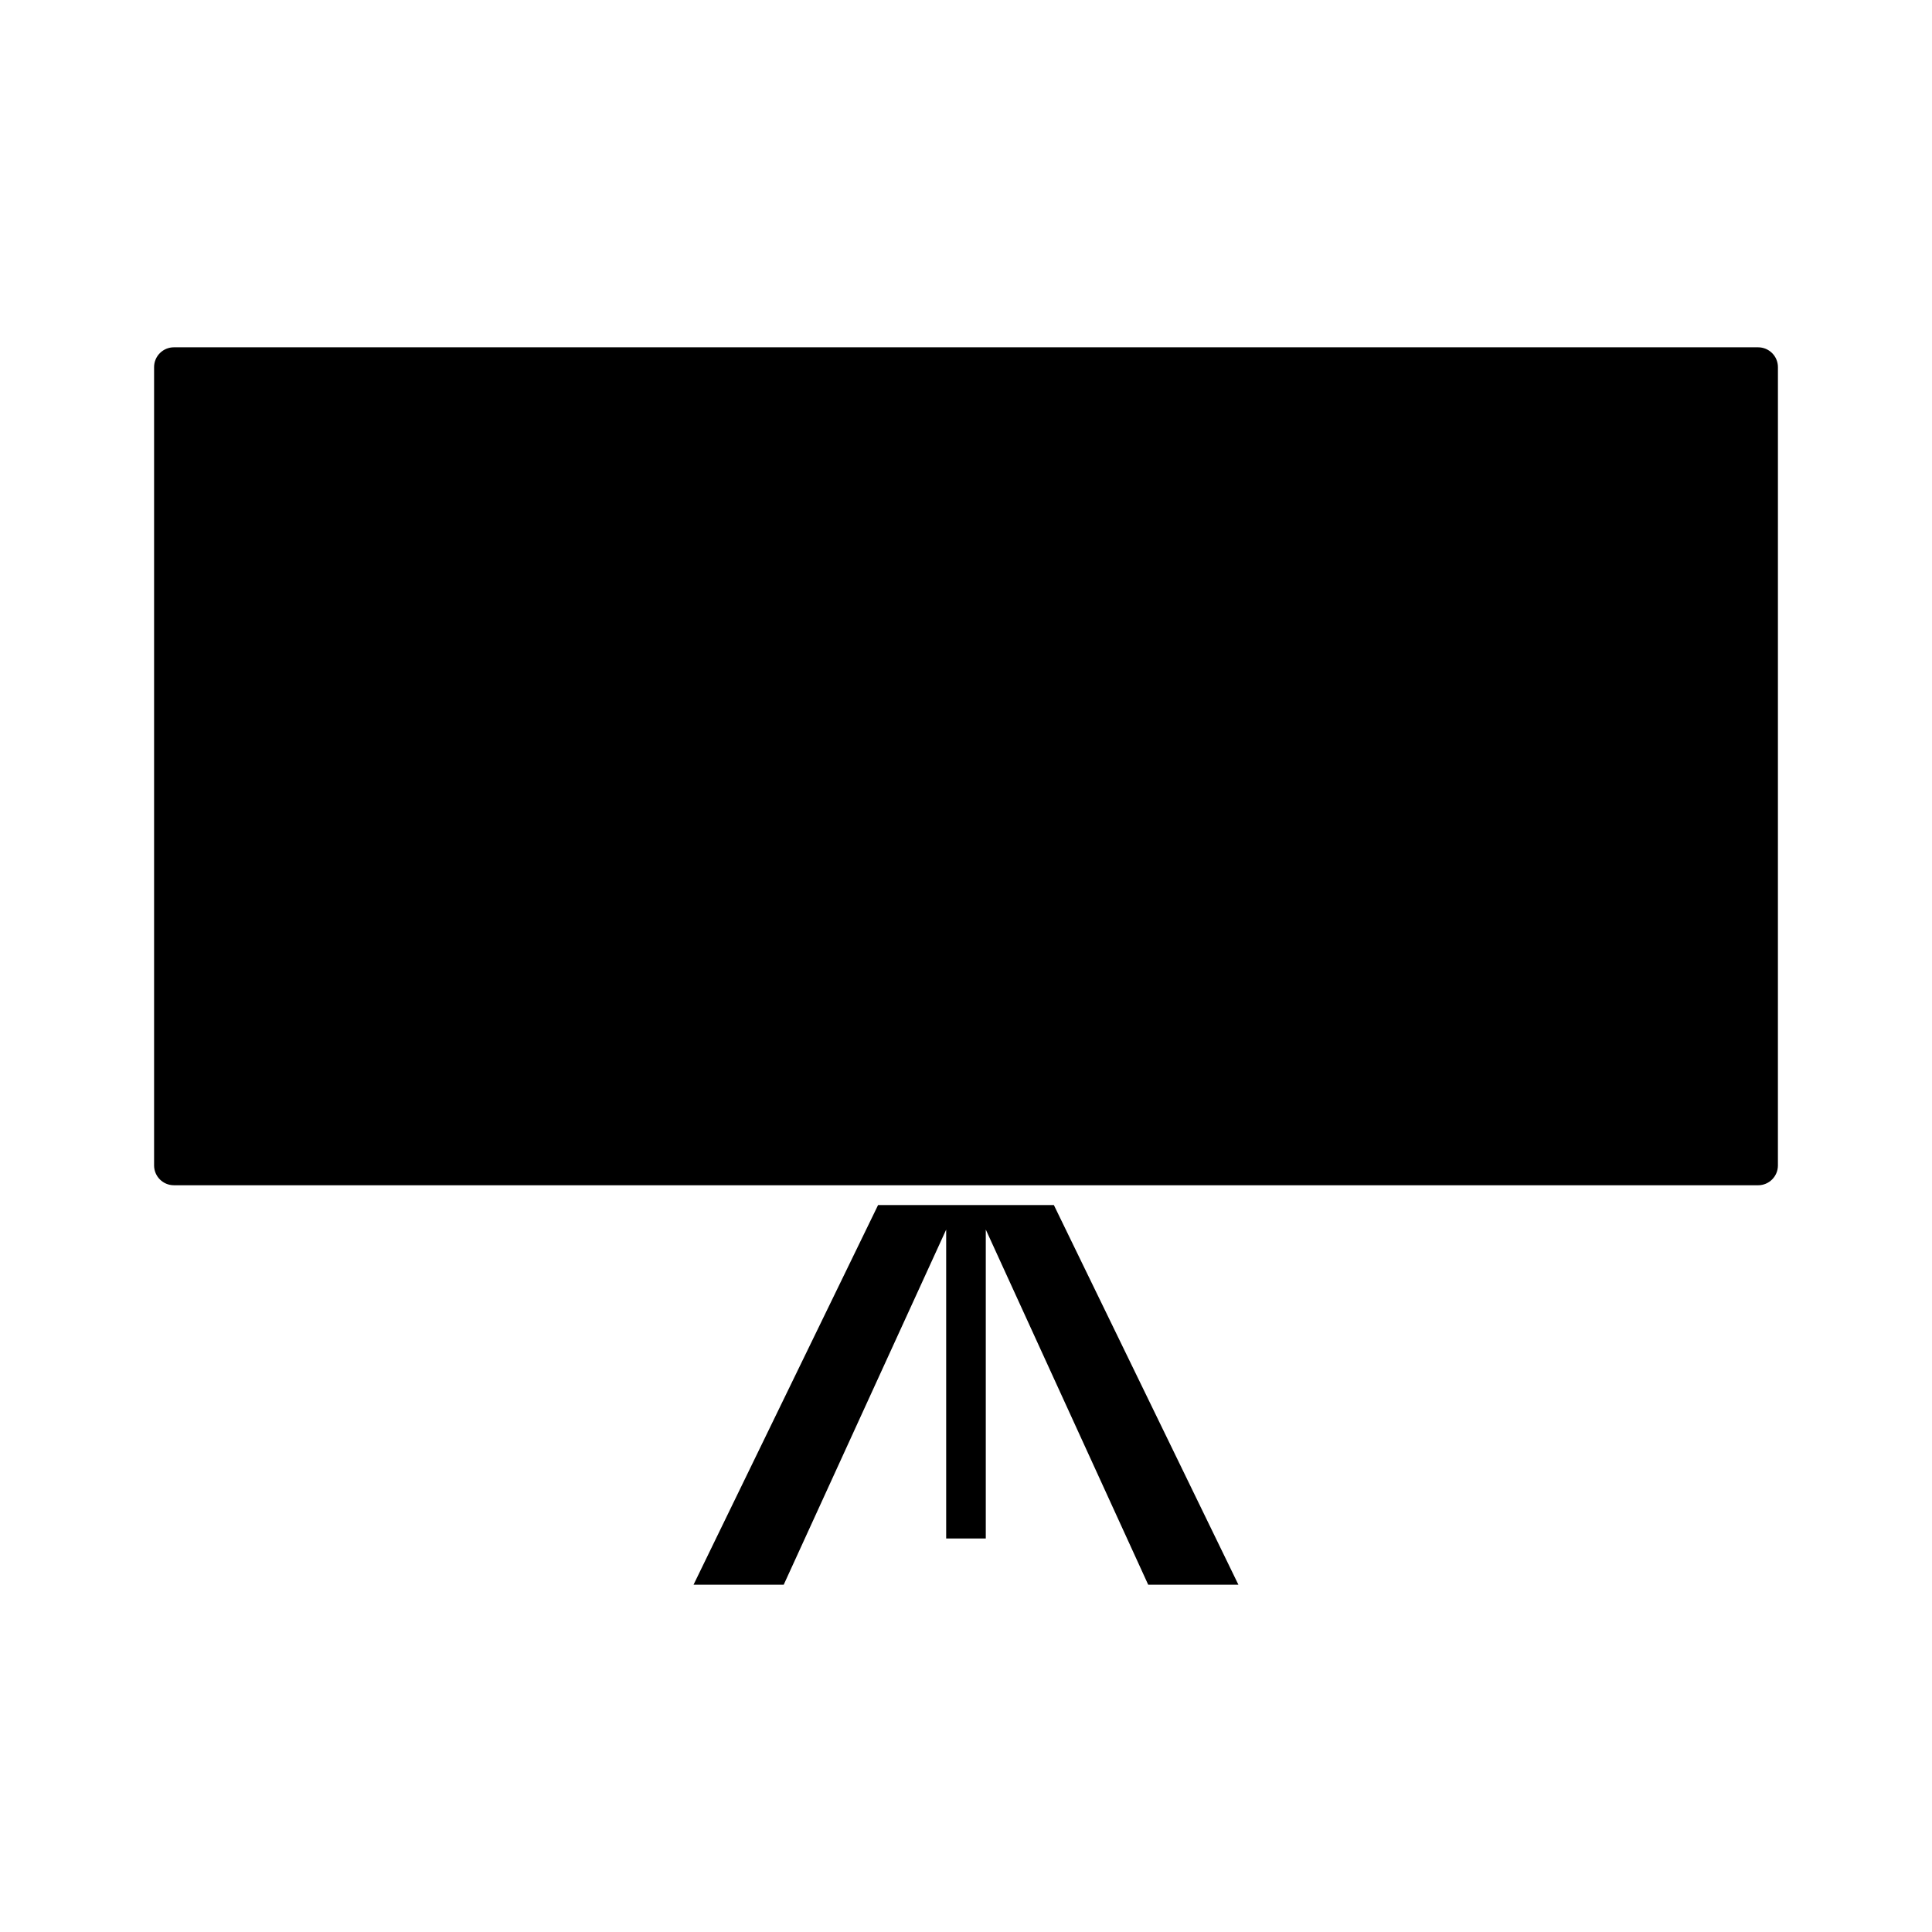 <?xml version="1.0" encoding="UTF-8"?>
<!-- Uploaded to: ICON Repo, www.iconrepo.com, Generator: ICON Repo Mixer Tools -->
<svg fill="#000000" width="800px" height="800px" version="1.1" viewBox="144 144 512 512" xmlns="http://www.w3.org/2000/svg">
 <g>
  <path d="m609.92 236.04h-419.84c-2.891 0-5.246 2.352-5.246 5.246v211.57c0 2.891 2.356 5.246 5.246 5.246h236.49l183.35 0.004c2.898 0 5.246-2.356 5.246-5.246l0.004-211.57c0-2.898-2.352-5.25-5.25-5.25z"/>
  <path d="m376.7 463.35-48.902 100.61h23.898l43.051-94.102v81.863h10.496v-81.875l43.039 94.113h23.906l-48.902-100.61z"/>
 </g>
</svg>